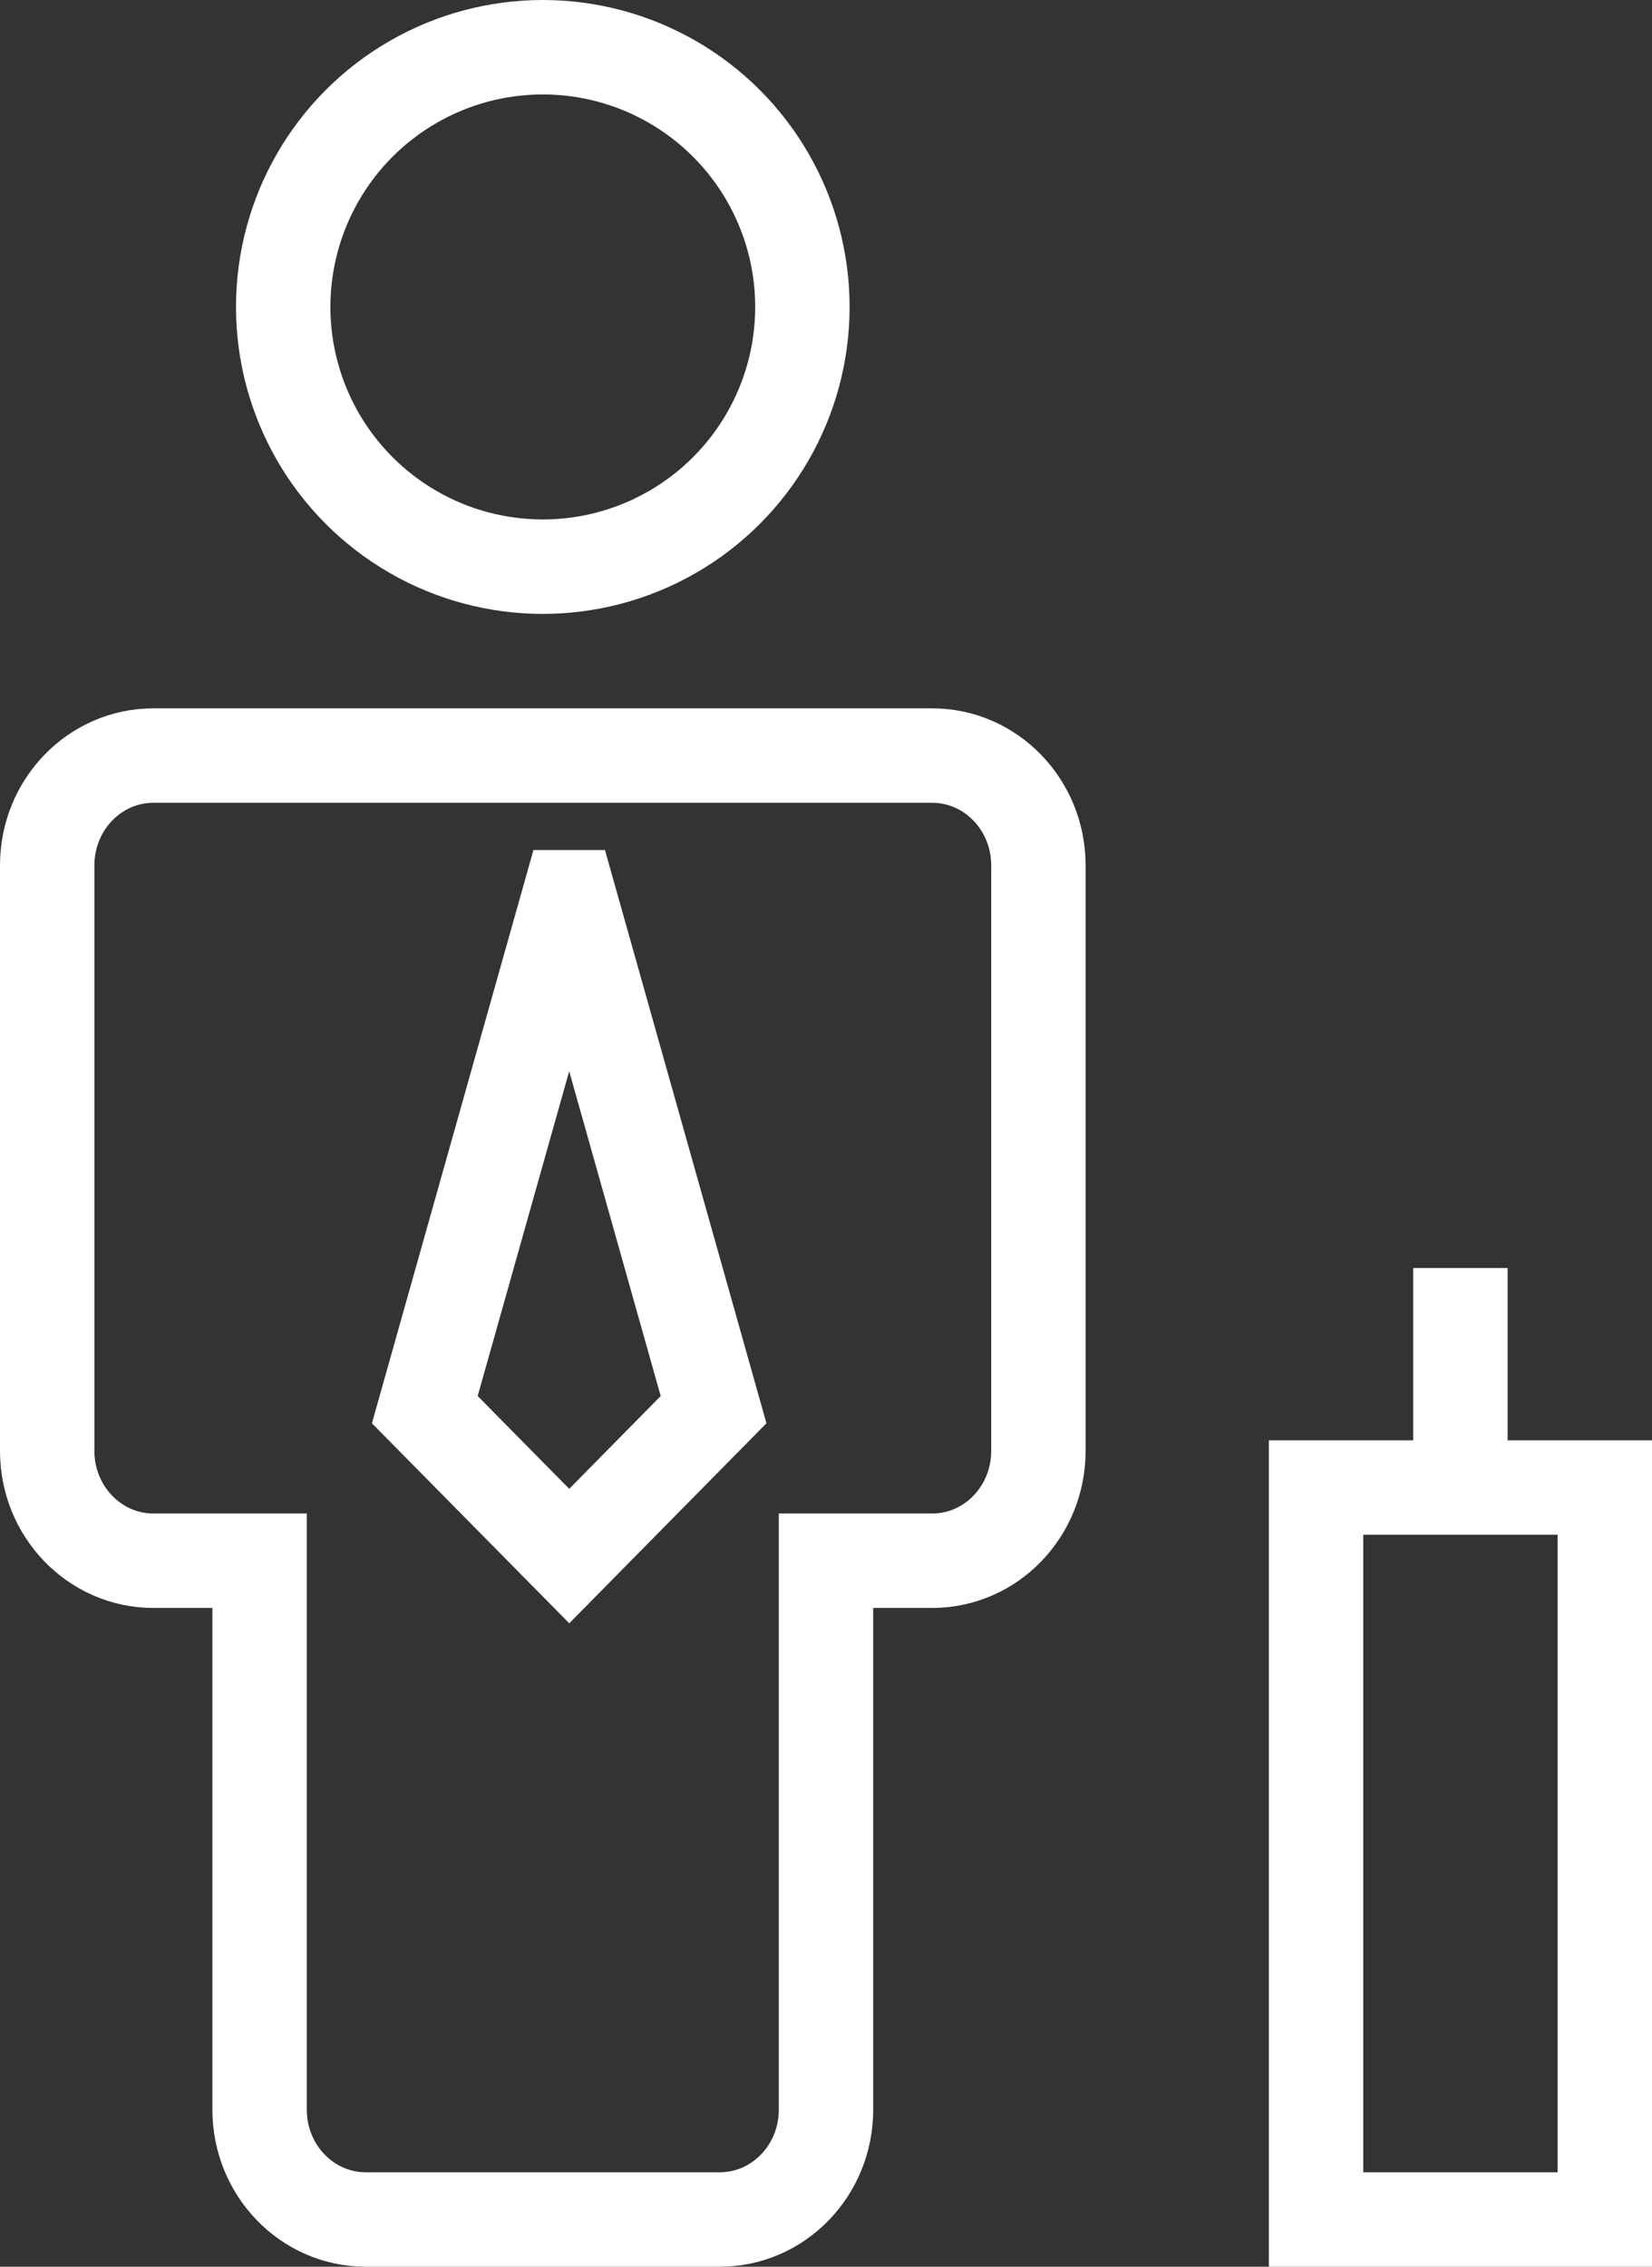 <svg width="35" height="48" viewBox="0 0 35 48" xmlns="http://www.w3.org/2000/svg"><rect x="0" y="0" width="35" height="48" fill="#333333" stroke="none"/><g transform="translate(1 1)" stroke="#FFF" stroke-width="2" fill="none" fill-rule="evenodd" stroke-linecap="round"><circle cx="10.5" cy="5.5" r="5.5"/><path d="M18.75 15H2.25C1.007 15 0 16.04 0 17.325v12.4c0 1.284 1.007 2.325 2.25 2.325H4.5v11.625C4.5 44.959 5.507 46 6.75 46h7.5c1.243 0 2.25-1.04 2.25-2.325V32.05h2.25c1.243 0 2.25-1.04 2.25-2.325v-12.4C21 16.041 19.993 15 18.75 15z"/><path d="M26.883 30.5H33V46h-6.117V30.5zm3.058-4.649v4.65-4.65zM11.06 18l3.058 10.851-3.058 3.1-3.06-3.1L11.059 18z"/></g></svg>